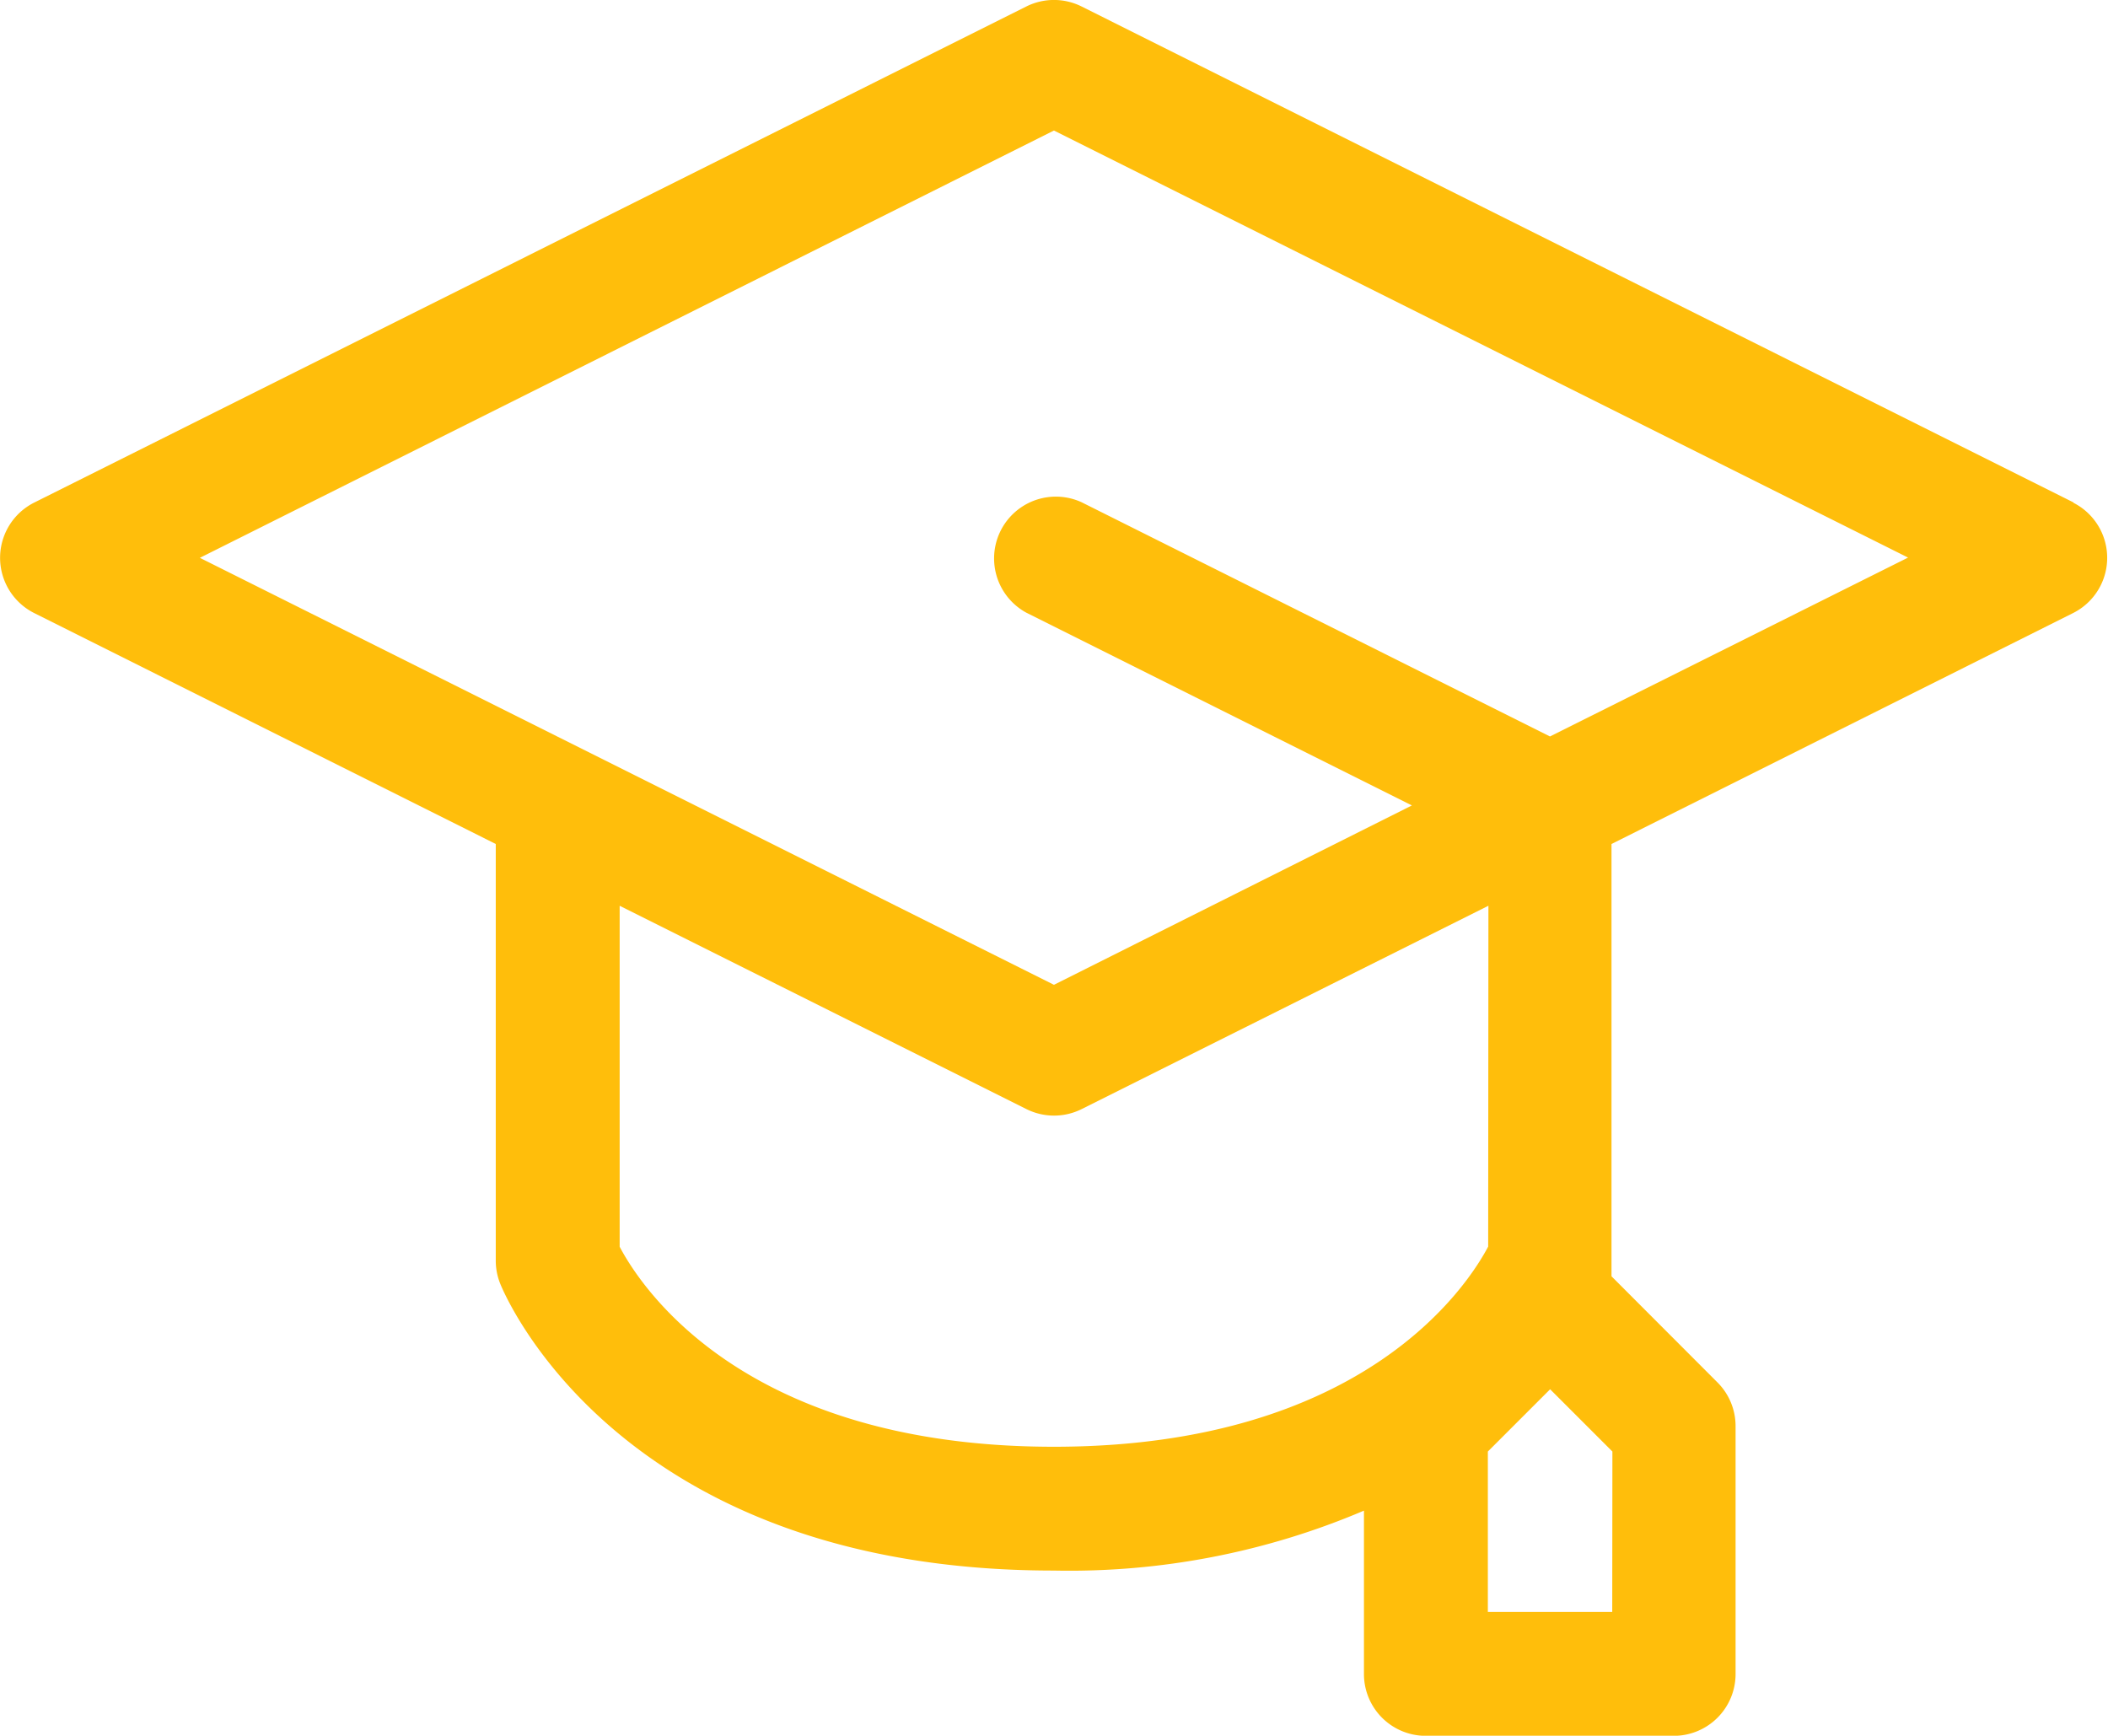 <svg xmlns="http://www.w3.org/2000/svg" width="26.031" height="21.436" viewBox="0 0 26.031 21.436">
  <g id="mortarboard_1_" data-name="mortarboard (1)" transform="translate(0 -45.188)">
    <path id="Path_142" data-name="Path 142" d="M25.609,51.395,13.356,45.268a.763.763,0,0,0-.682,0L.422,51.395a.763.763,0,0,0,0,1.364l5.7,2.852v5.147a.762.762,0,0,0,.055.283c.058.145,1.479,3.543,6.834,3.543a9.285,9.285,0,0,0,3.832-.74v2.018a.763.763,0,0,0,.763.763h3.063a.763.763,0,0,0,.763-.763V62.8a.762.762,0,0,0-.223-.539L19.9,60.95V55.611l5.7-2.852a.763.763,0,0,0,0-1.364Zm-5.7,13.7H18.373V63.114l.769-.769.769.769Zm-1.532-4.512c-.264.5-1.555,2.472-5.364,2.472S7.924,61.1,7.652,60.585V56.374l5.023,2.511a.763.763,0,0,0,.682,0l5.023-2.511Zm.763-6.3-5.785-2.893a.763.763,0,0,0-.682,1.364l4.762,2.381L13.015,57.35,2.468,52.077,13.015,46.8l10.547,5.274Z" transform="translate(0 0)" fill="#ffbe0b"/>
  </g>
</svg>
